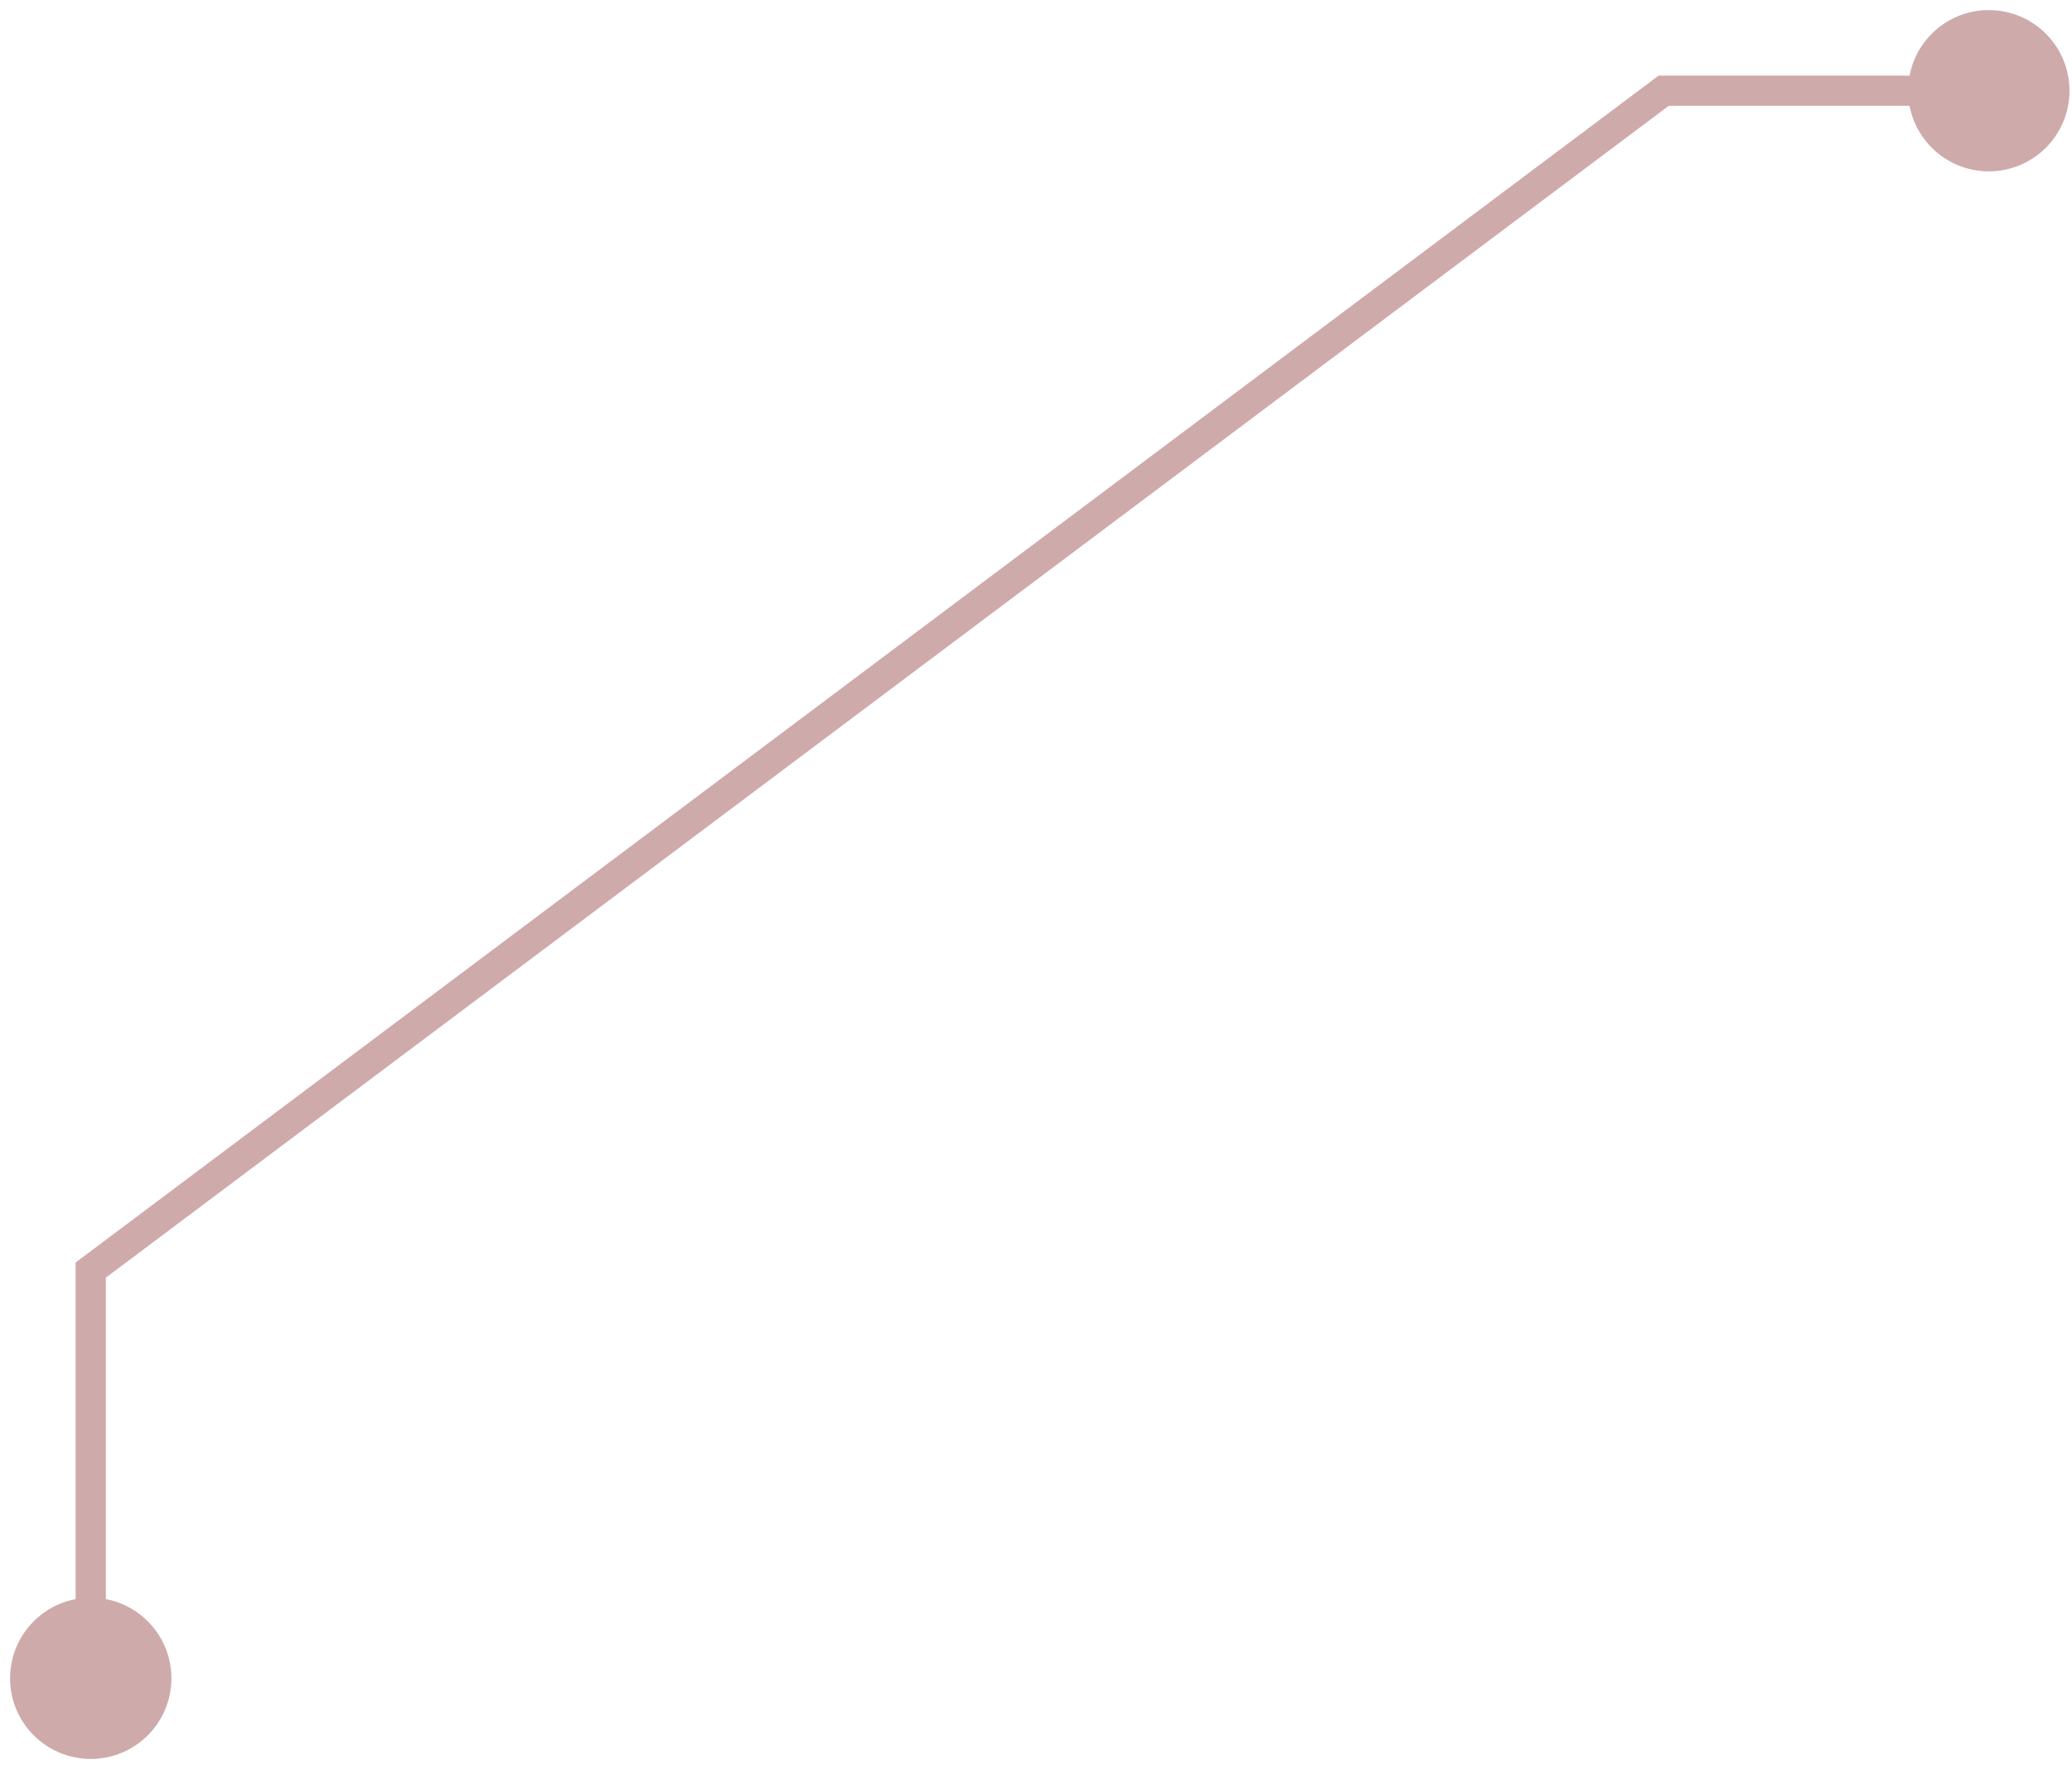 <svg width="137" height="117" viewBox="0 0 137 117" fill="none" xmlns="http://www.w3.org/2000/svg">
<path d="M126.167 6C126.167 8.946 128.554 11.333 131.5 11.333C134.446 11.333 136.833 8.946 136.833 6C136.833 3.054 134.446 0.667 131.5 0.667C128.554 0.667 126.167 3.054 126.167 6ZM110 6V5H109.667L109.4 5.2L110 6ZM6 84L5.4 83.2L5 83.5V84H6ZM0.667 111C0.667 113.946 3.054 116.333 6 116.333C8.946 116.333 11.333 113.946 11.333 111C11.333 108.054 8.946 105.667 6 105.667C3.054 105.667 0.667 108.054 0.667 111ZM131.5 5H110V7H131.5V5ZM109.4 5.2L5.4 83.2L6.6 84.8L110.6 6.8L109.4 5.2ZM5 84V111H7V84H5Z" fill="#CFAAAA"/>
</svg>
